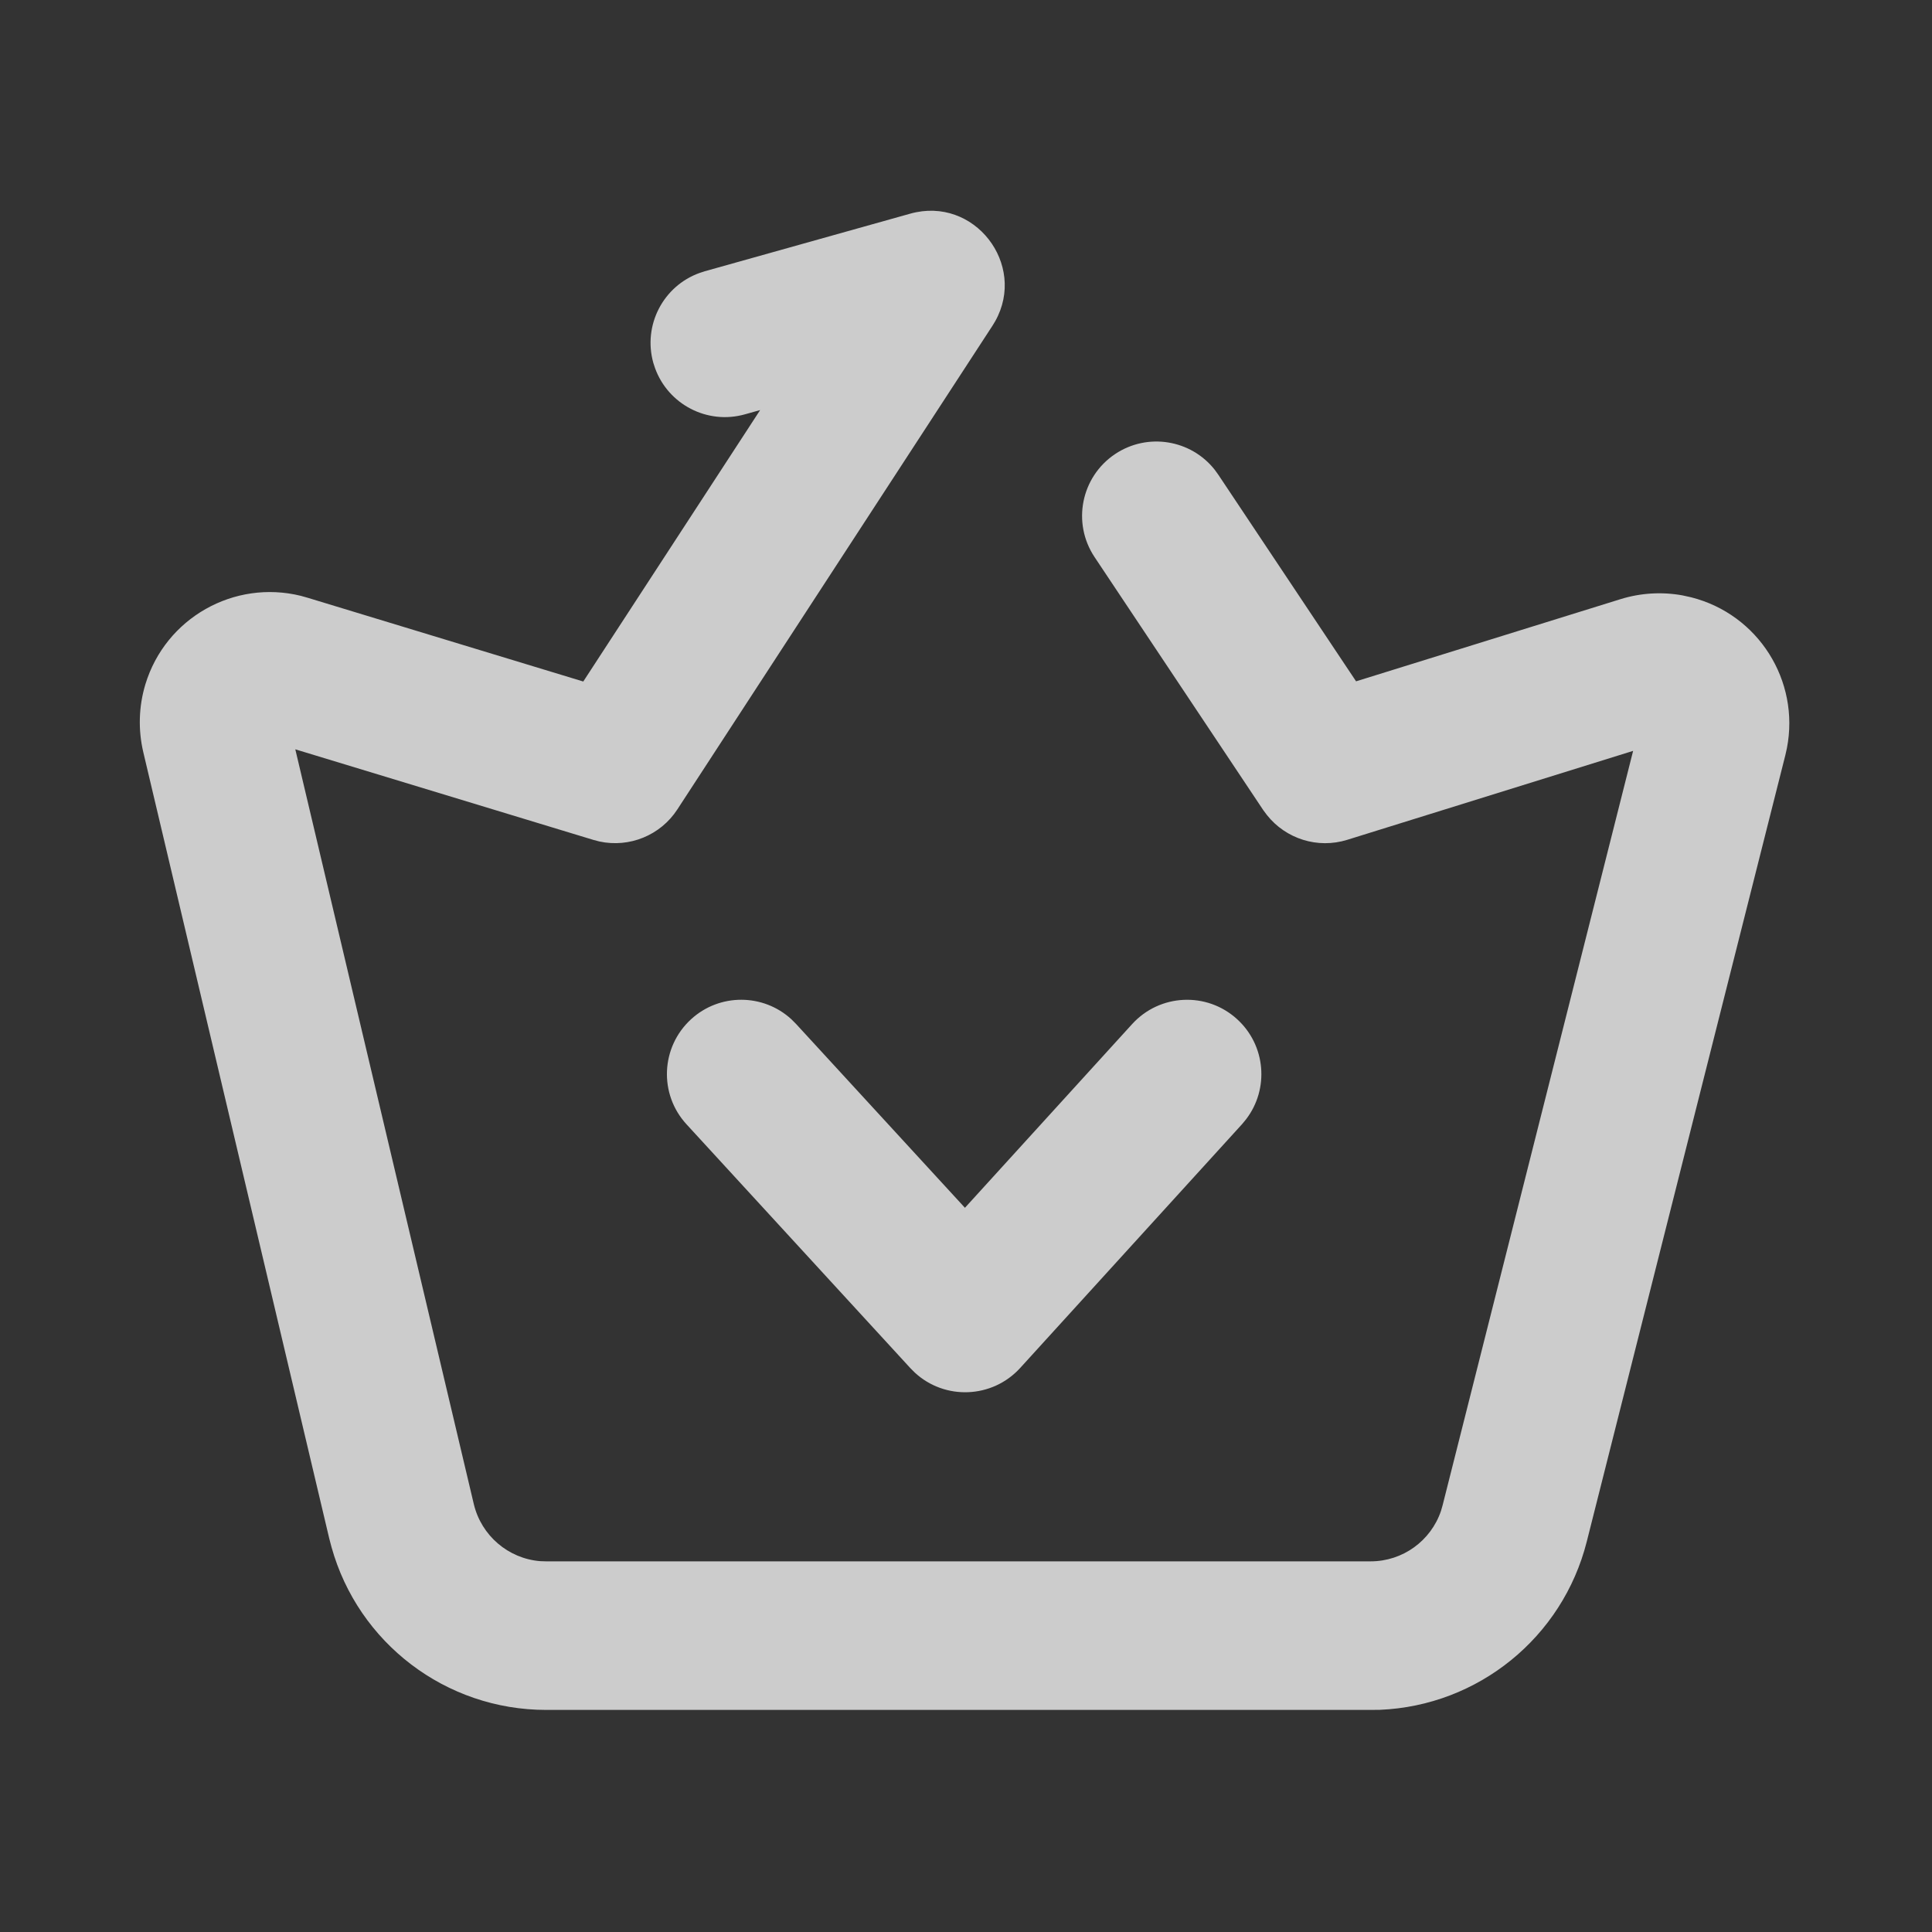 <?xml version="1.0" encoding="UTF-8"?>
<svg width="20px" height="20px" viewBox="0 0 20 20" version="1.1" xmlns="http://www.w3.org/2000/svg" xmlns:xlink="http://www.w3.org/1999/xlink">
    <rect x="0" y="0" width="20" height="20" fill="#333333" stroke="none"/>
    <title>会员中心</title>
    <g id="页面-1" stroke="none" stroke-width="1" fill="none" fill-rule="evenodd">
        <g id="画板" transform="translate(-111, -174)">
            <g id="编组-5" transform="translate(111, 174)">
                <rect id="矩形" x="0" y="0" width="20" height="20"></rect>
                <path d="M10.303,3.324 L10.274,3.372 L7.012,8.379 C6.837,8.648 6.515,8.778 6.205,8.711 L6.144,8.695 L3.057,7.757 L4.905,15.571 C4.983,15.897 5.262,16.134 5.591,16.161 L5.654,16.163 L14.189,16.163 C14.52,16.163 14.812,15.951 14.917,15.641 L14.934,15.582 L16.906,7.773 L13.946,8.694 C13.64,8.789 13.311,8.684 13.115,8.437 L13.077,8.386 L11.331,5.767 C11.095,5.413 11.191,4.936 11.544,4.7 C11.88,4.476 12.328,4.551 12.574,4.862 L12.611,4.913 L14.038,7.053 L16.777,6.202 C16.984,6.138 17.203,6.125 17.415,6.163 L17.506,6.183 C18.203,6.359 18.634,7.048 18.498,7.745 L18.482,7.817 L16.426,15.959 C16.175,16.952 15.301,17.658 14.284,17.7 L14.189,17.701 L5.654,17.701 C4.615,17.701 3.709,17.009 3.432,16.016 L3.408,15.925 L1.483,7.785 C1.429,7.554 1.436,7.312 1.505,7.084 C1.714,6.396 2.424,5.998 3.114,6.168 L3.185,6.188 L6.038,7.055 L7.869,4.245 L7.712,4.289 C7.321,4.399 6.917,4.186 6.781,3.811 L6.763,3.756 C6.654,3.366 6.866,2.961 7.241,2.826 L7.296,2.808 L9.422,2.212 C10.087,2.025 10.631,2.737 10.303,3.324 Z M12.806,10.55 C13.104,10.821 13.14,11.272 12.9,11.586 L12.858,11.637 L10.561,14.161 C10.271,14.479 9.78,14.496 9.47,14.209 L9.425,14.164 L7.107,11.639 C6.819,11.326 6.84,10.84 7.153,10.552 C7.449,10.28 7.902,10.284 8.193,10.552 L8.24,10.599 L9.989,12.503 L11.72,10.601 C12.006,10.287 12.492,10.264 12.806,10.55 Z" id="形状结合" fill-opacity="0.75" fill="#FFFFFF" fill-rule="nonzero"></path>
            </g>
        </g>
    </g>
</svg>